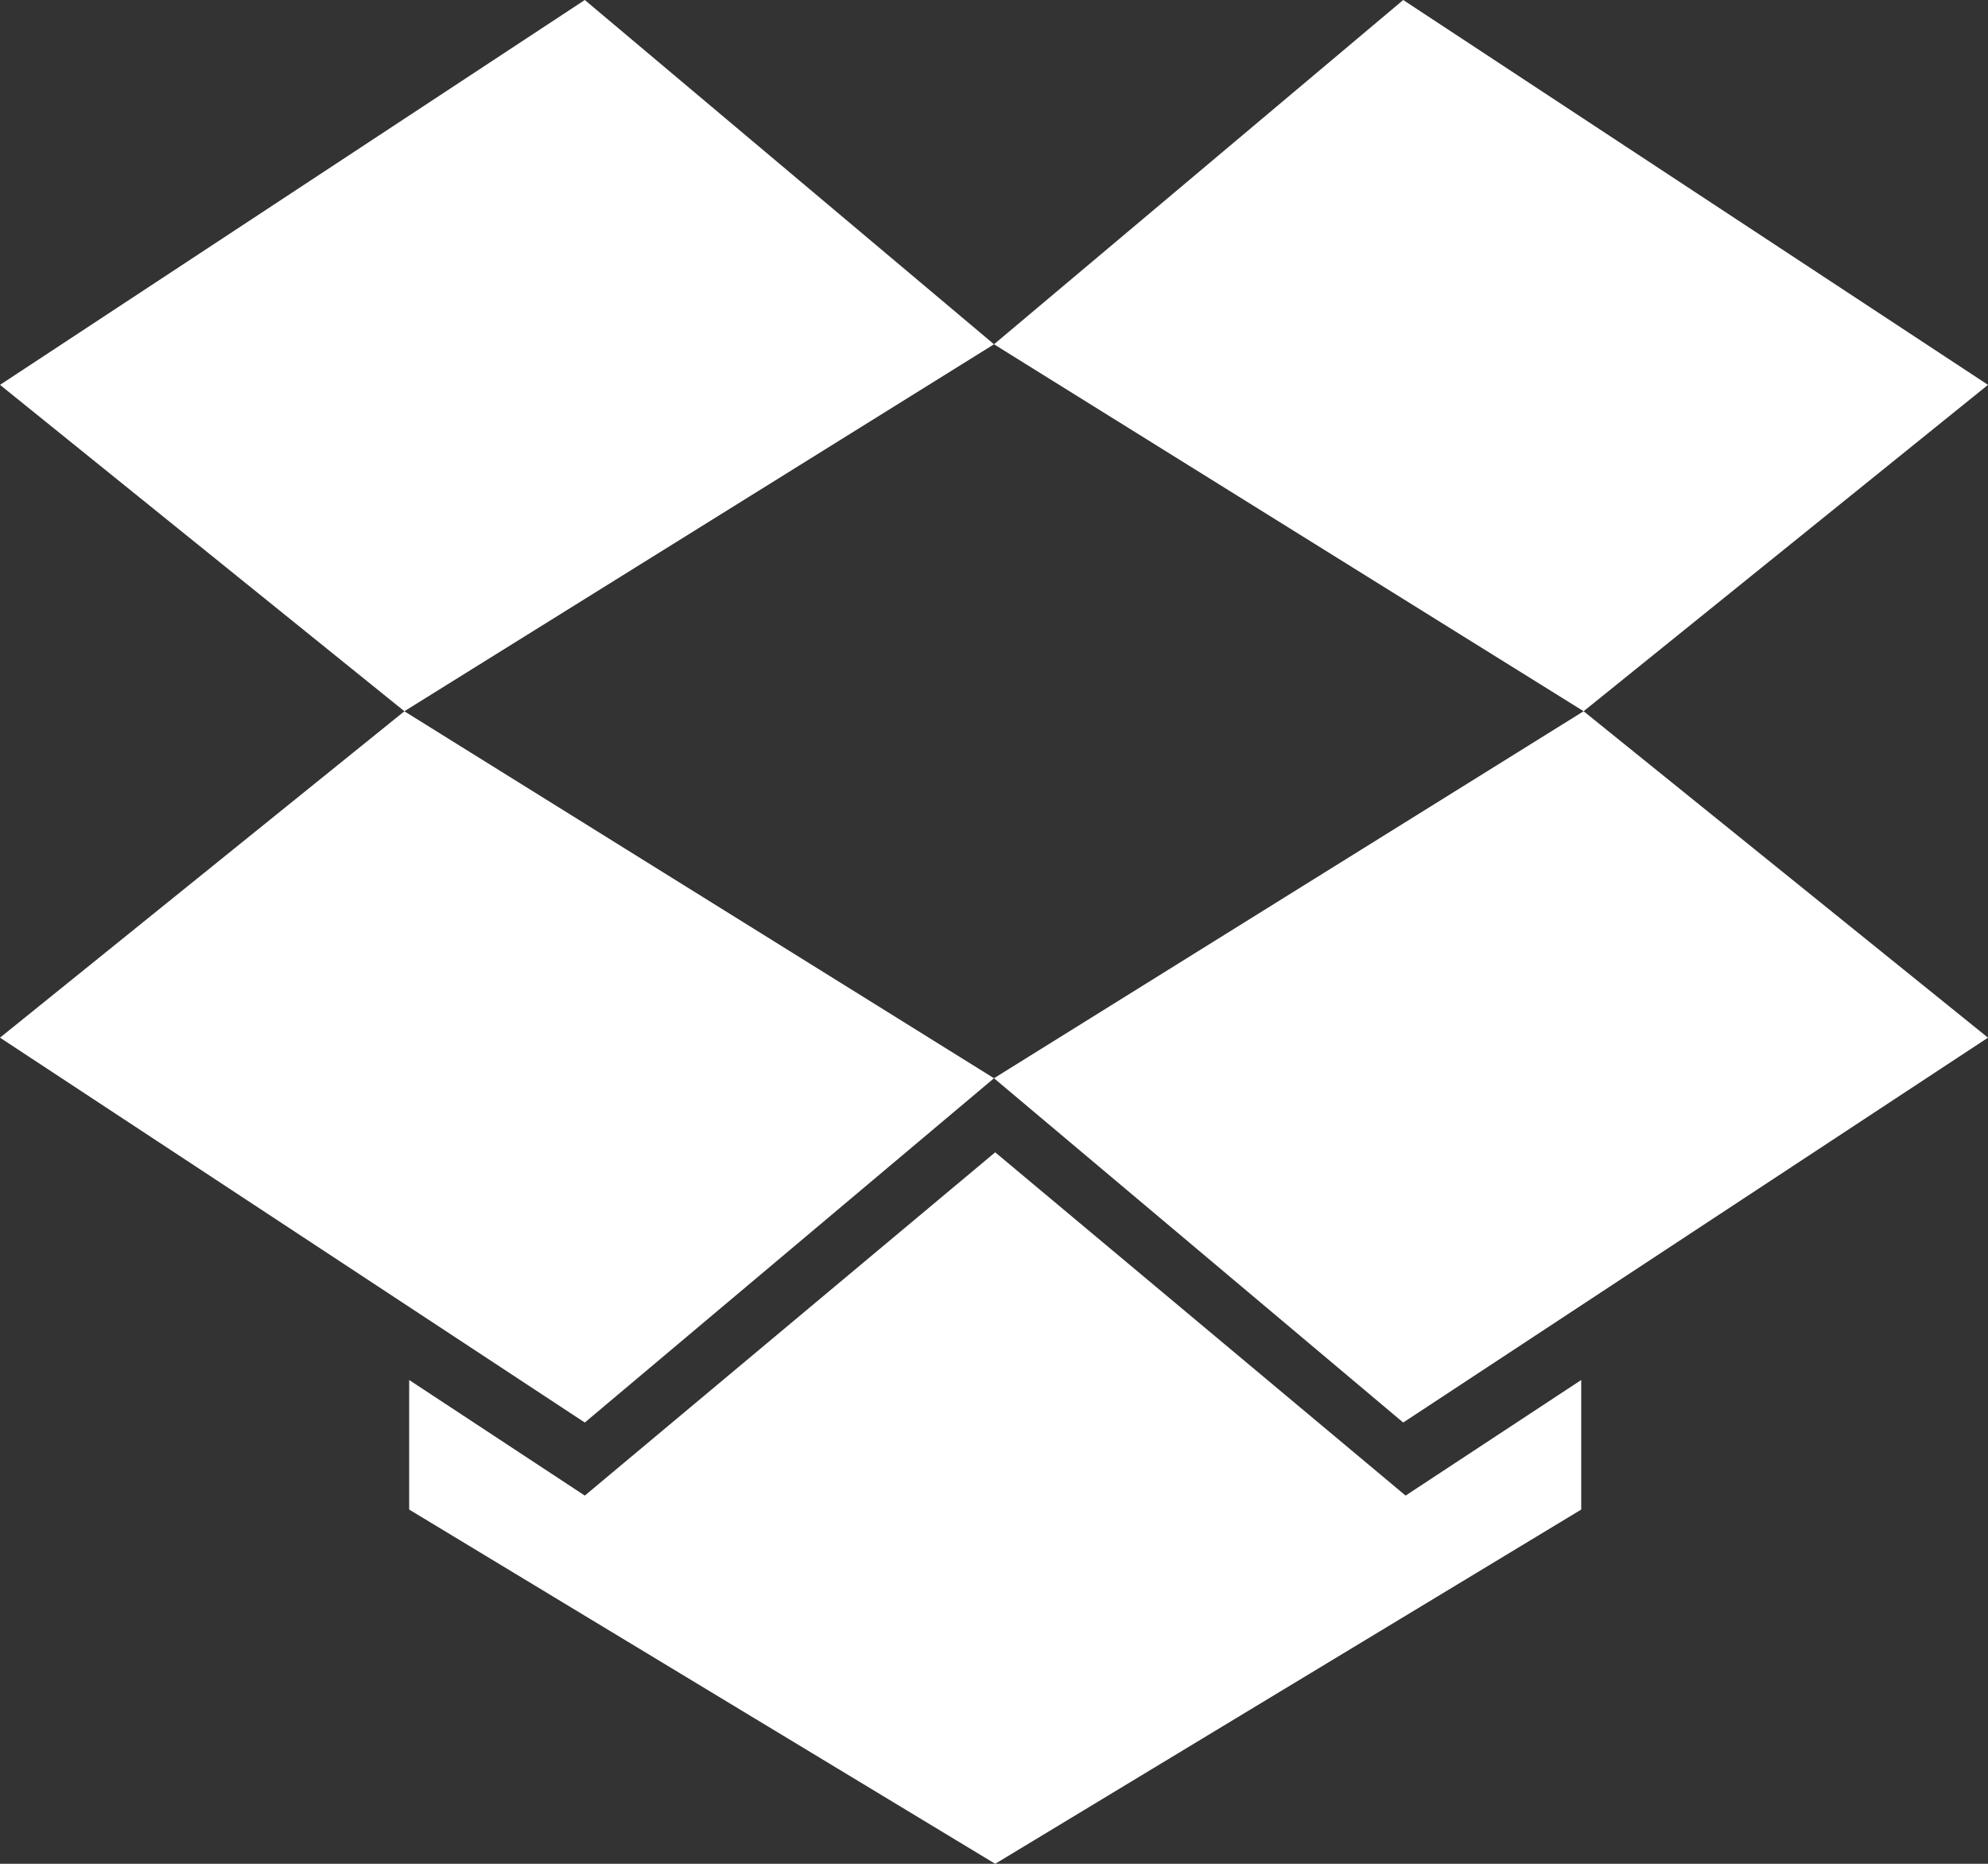 <svg width="800" height="750" viewBox="0 0 800 750" fill="none" xmlns="http://www.w3.org/2000/svg">
    <rect x="0" y="0" width="800" height="750" fill="#333333" stroke="none"/>
    <path fill-rule="evenodd" clip-rule="evenodd" d="M400 433.888L235.325 572.429L0 417.559L162.725 286.224L400 433.888L637.27 286.202L799.995 417.561L564.67 572.431L400 433.888ZM235.33 0L0.005 154.87L162.73 286.205L400.005 138.541L235.33 0ZM400.482 463.695L235.332 601.833L164.658 555.317V607.452L400.482 750L636.308 607.452V555.317L565.632 601.833L400.482 463.695ZM800 154.872L564.675 0.003L400.005 138.541L637.27 286.202L800 154.872Z" fill="white"/>
</svg>
